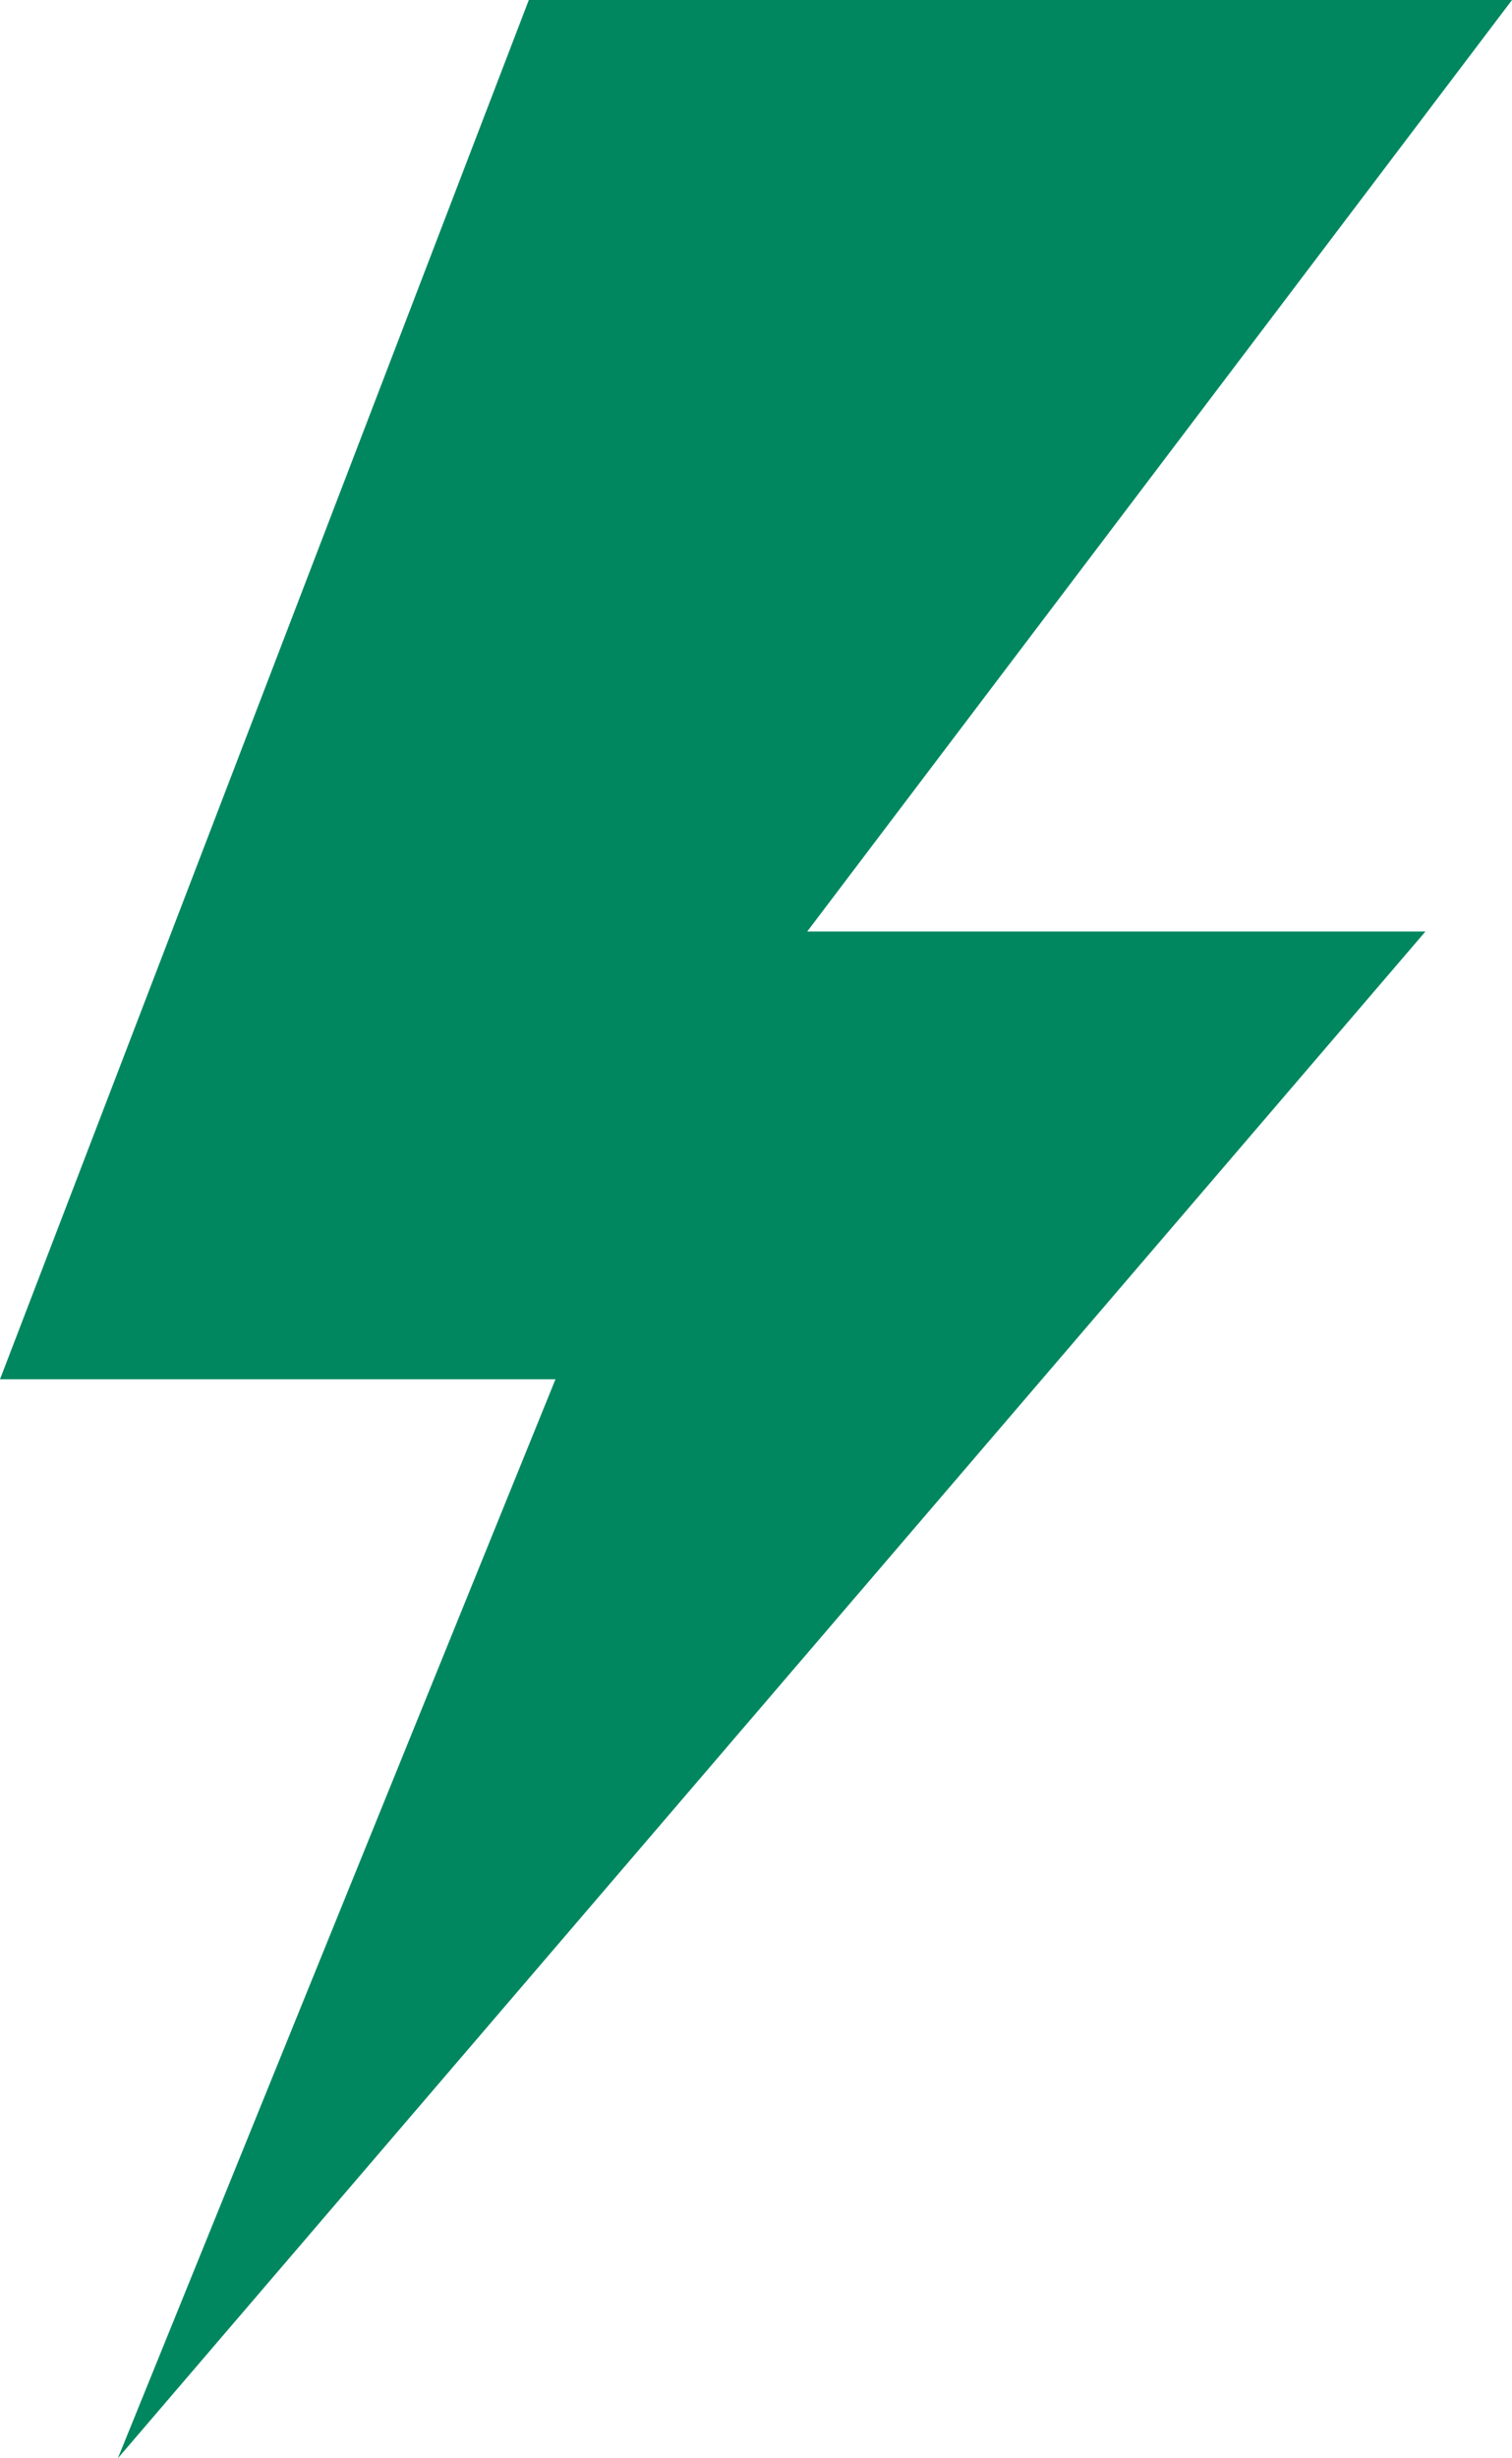 <svg xmlns="http://www.w3.org/2000/svg" width="16" height="26" viewBox="0 0 16 26" fill="none">
  <path d="M15.999 0H5.596L0 14.588H5.878L1.247 26L15.084 9.852H8.542L16 0H15.999Z" fill="#00875F"/>
</svg>
